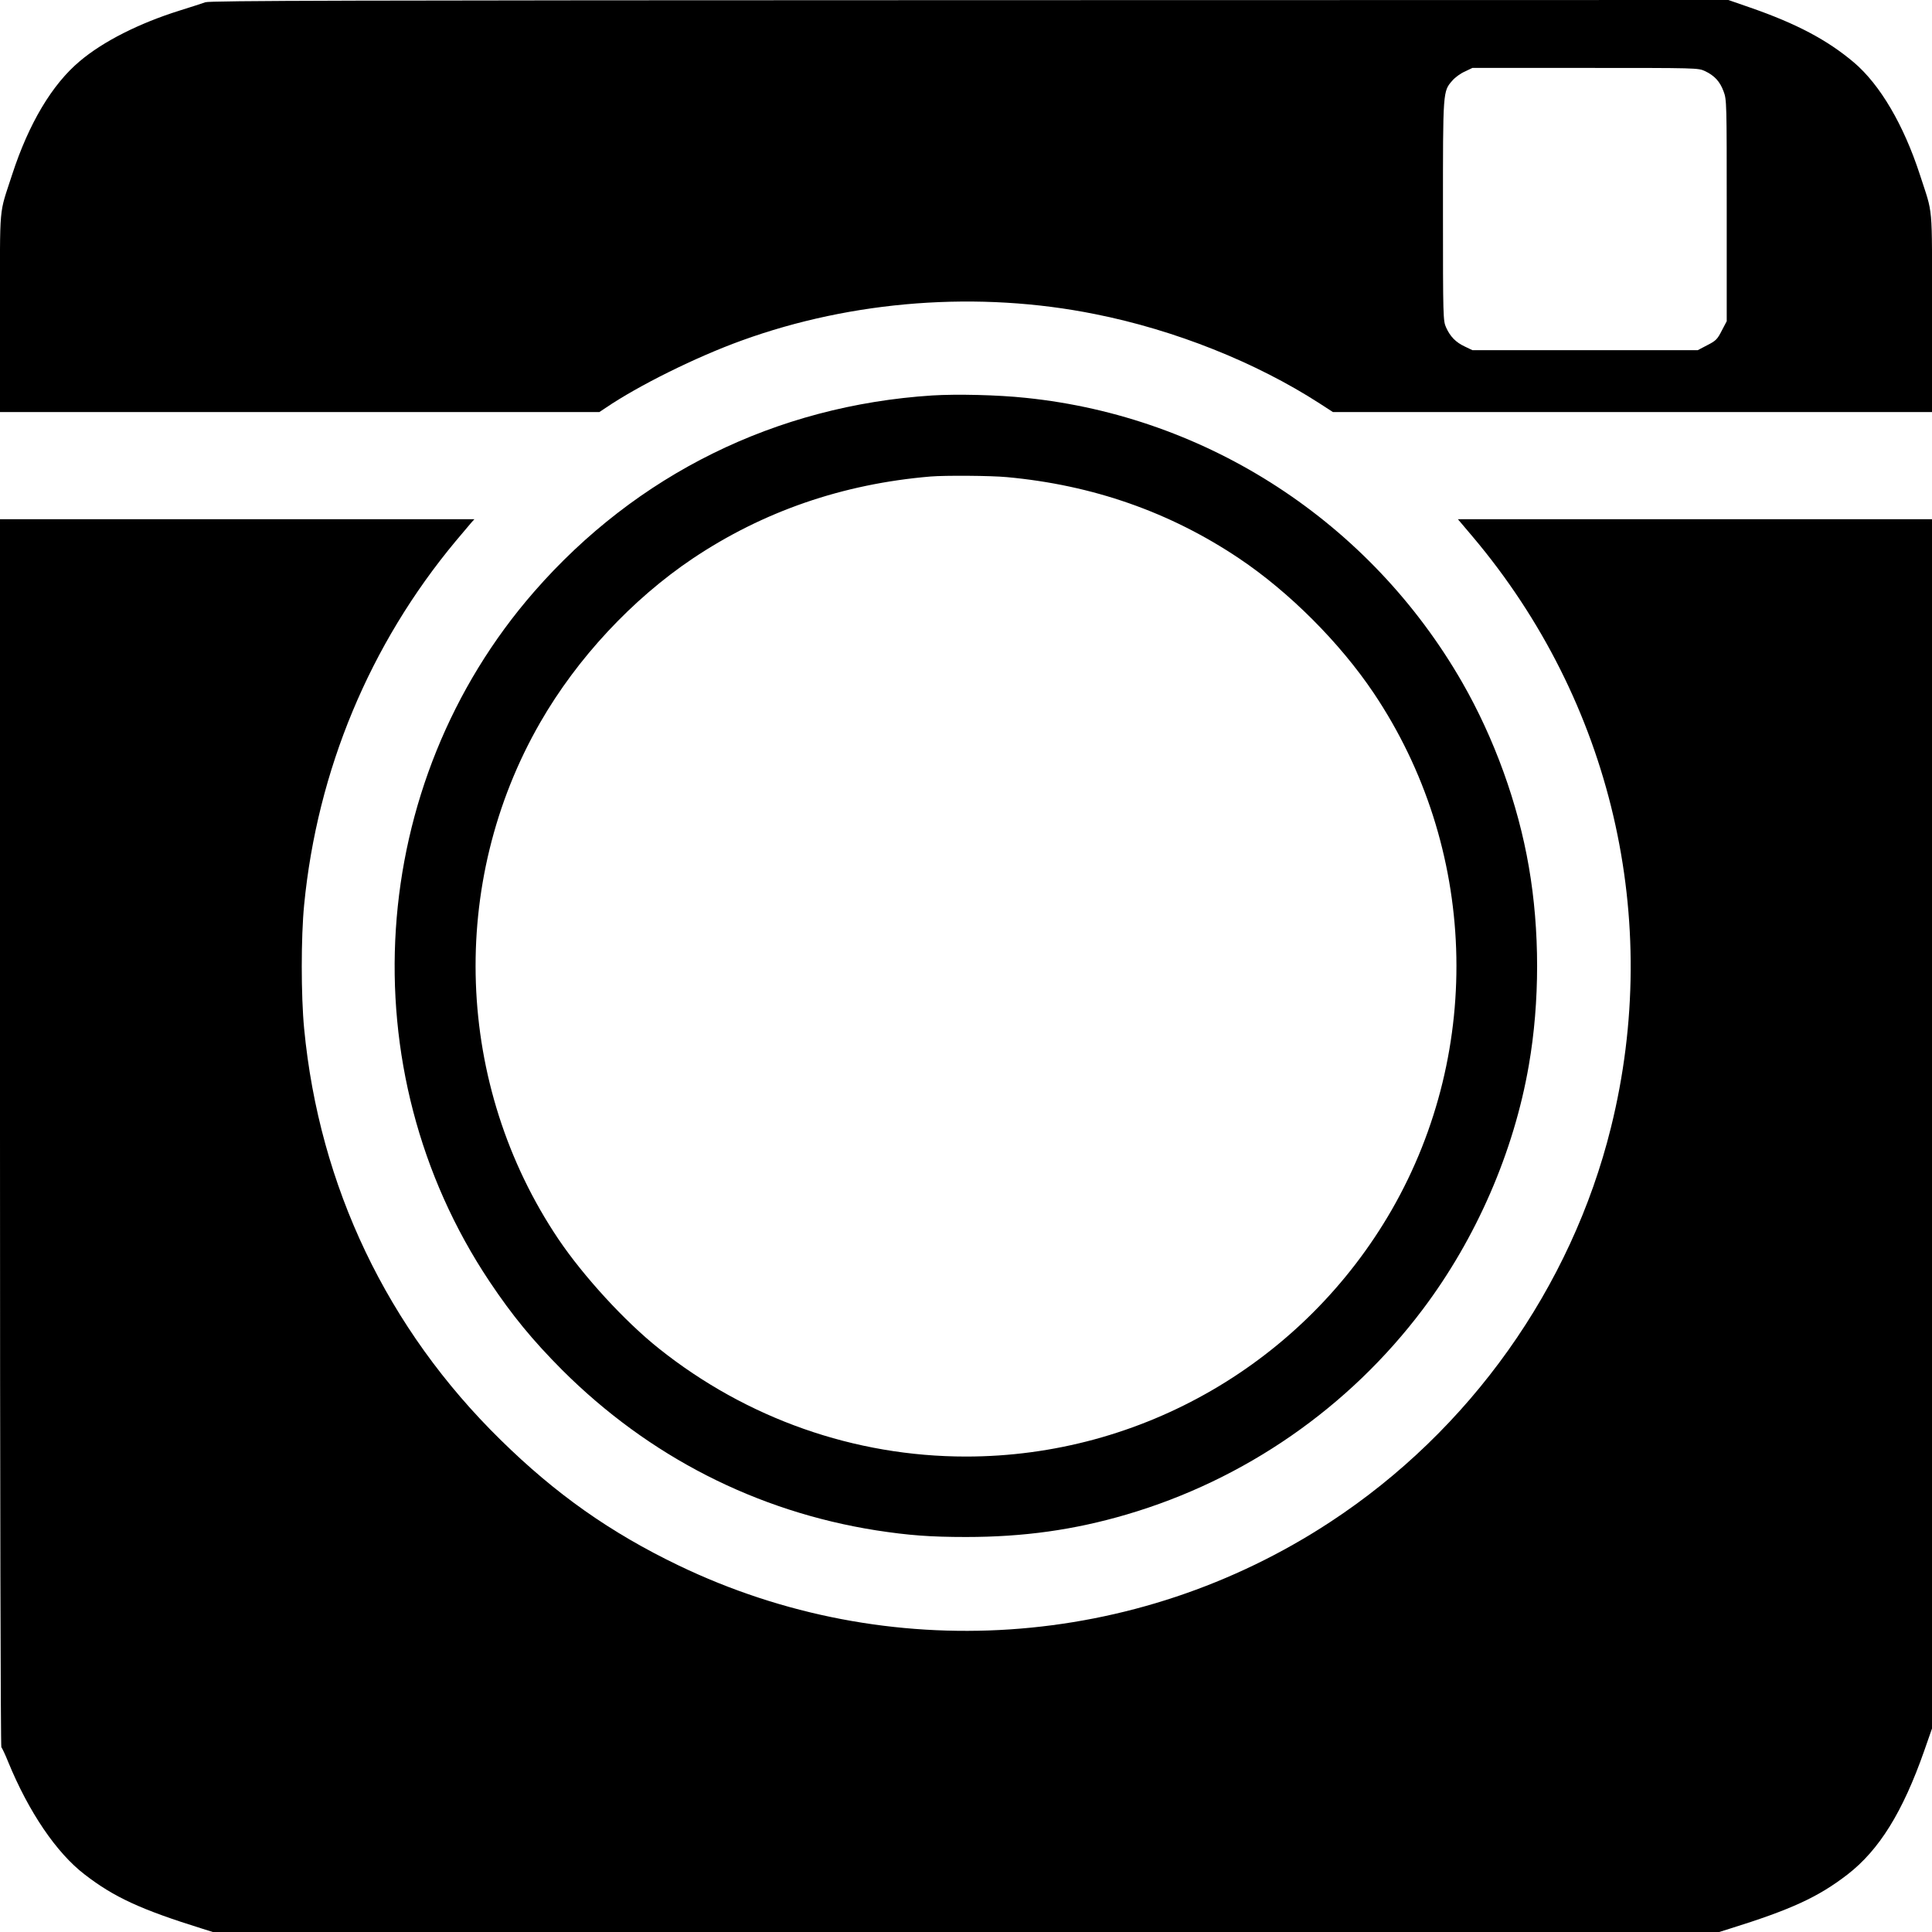 <?xml version="1.0" standalone="no"?>
<!DOCTYPE svg PUBLIC "-//W3C//DTD SVG 20010904//EN"
 "http://www.w3.org/TR/2001/REC-SVG-20010904/DTD/svg10.dtd">
<svg version="1.0" xmlns="http://www.w3.org/2000/svg"
 width="1280pt" height="1280pt" viewBox="0 0 1280 1280"
 preserveAspectRatio="xMidYMid meet">
<g transform="translate(0,1280) scale(0.1,-0.1)"
fill="#000000" stroke="none">
<path d="M1360 12785 c-19 -7 -96 -32 -170 -55 -268 -84 -506 -204 -661 -335
-184 -154 -338 -413 -448 -750 -90 -279 -81 -173 -81 -915 l0 -660 1986 0
1985 0 42 28 c216 147 599 337 901 446 736 267 1571 330 2341 175 528 -105
1065 -319 1488 -592 l88 -57 1984 0 1985 0 0 660 c0 742 9 636 -81 915 -107
328 -263 594 -436 741 -176 149 -382 258 -688 364 l-144 50 -5028 -1 c-4103
-1 -5034 -3 -5063 -14z m9936 -456 c63 -30 99 -69 123 -134 21 -55 21 -72 21
-790 l0 -733 -33 -63 c-29 -57 -39 -67 -96 -96 l-63 -33 -746 0 -747 0 -50 24
c-60 28 -97 66 -124 126 -20 44 -21 62 -21 771 0 802 -1 793 63 866 17 20 54
47 82 59 l50 24 748 0 c743 0 747 0 793 -21z"/>
<path d="M6176 10180 c-1035 -67 -1959 -523 -2637 -1300 -1111 -1273 -1234
-3165 -296 -4570 151 -226 285 -389 481 -586 574 -573 1288 -938 2081 -1063
215 -33 358 -44 595 -44 382 0 717 47 1064 149 783 230 1472 708 1962 1359
355 471 604 1044 703 1618 73 420 73 894 0 1314 -72 419 -229 852 -442 1223
-609 1059 -1684 1760 -2890 1884 -187 20 -460 26 -621 16z m494 -541 c568 -52
1081 -231 1540 -539 331 -222 666 -557 890 -890 686 -1020 733 -2359 121
-3425 -582 -1011 -1658 -1635 -2821 -1635 -738 0 -1452 251 -2035 716 -225
179 -499 478 -665 724 -686 1020 -733 2361 -120 3425 244 424 608 815 1010
1085 466 312 993 494 1575 543 96 8 400 6 505 -4z"/>
<path d="M0 5297 c0 -2399 4 -4067 9 -4073 5 -5 26 -49 46 -99 135 -329 319
-601 506 -744 194 -150 371 -232 782 -360 l67 -21 4990 0 4990 0 67 21 c411
128 588 210 782 359 211 163 367 414 510 822 l51 146 0 4006 0 4006 -1570 0
-1571 0 99 -117 c920 -1091 1257 -2534 915 -3913 -263 -1062 -935 -2007 -1859
-2613 -1290 -847 -2931 -956 -4319 -288 -451 217 -814 473 -1178 831 -751 736
-1202 1680 -1302 2725 -21 219 -21 606 0 820 87 892 435 1727 1005 2411 46 55
92 109 103 122 l20 22 -1571 0 -1572 0 0 -4063z"/>
</g>
</svg>
